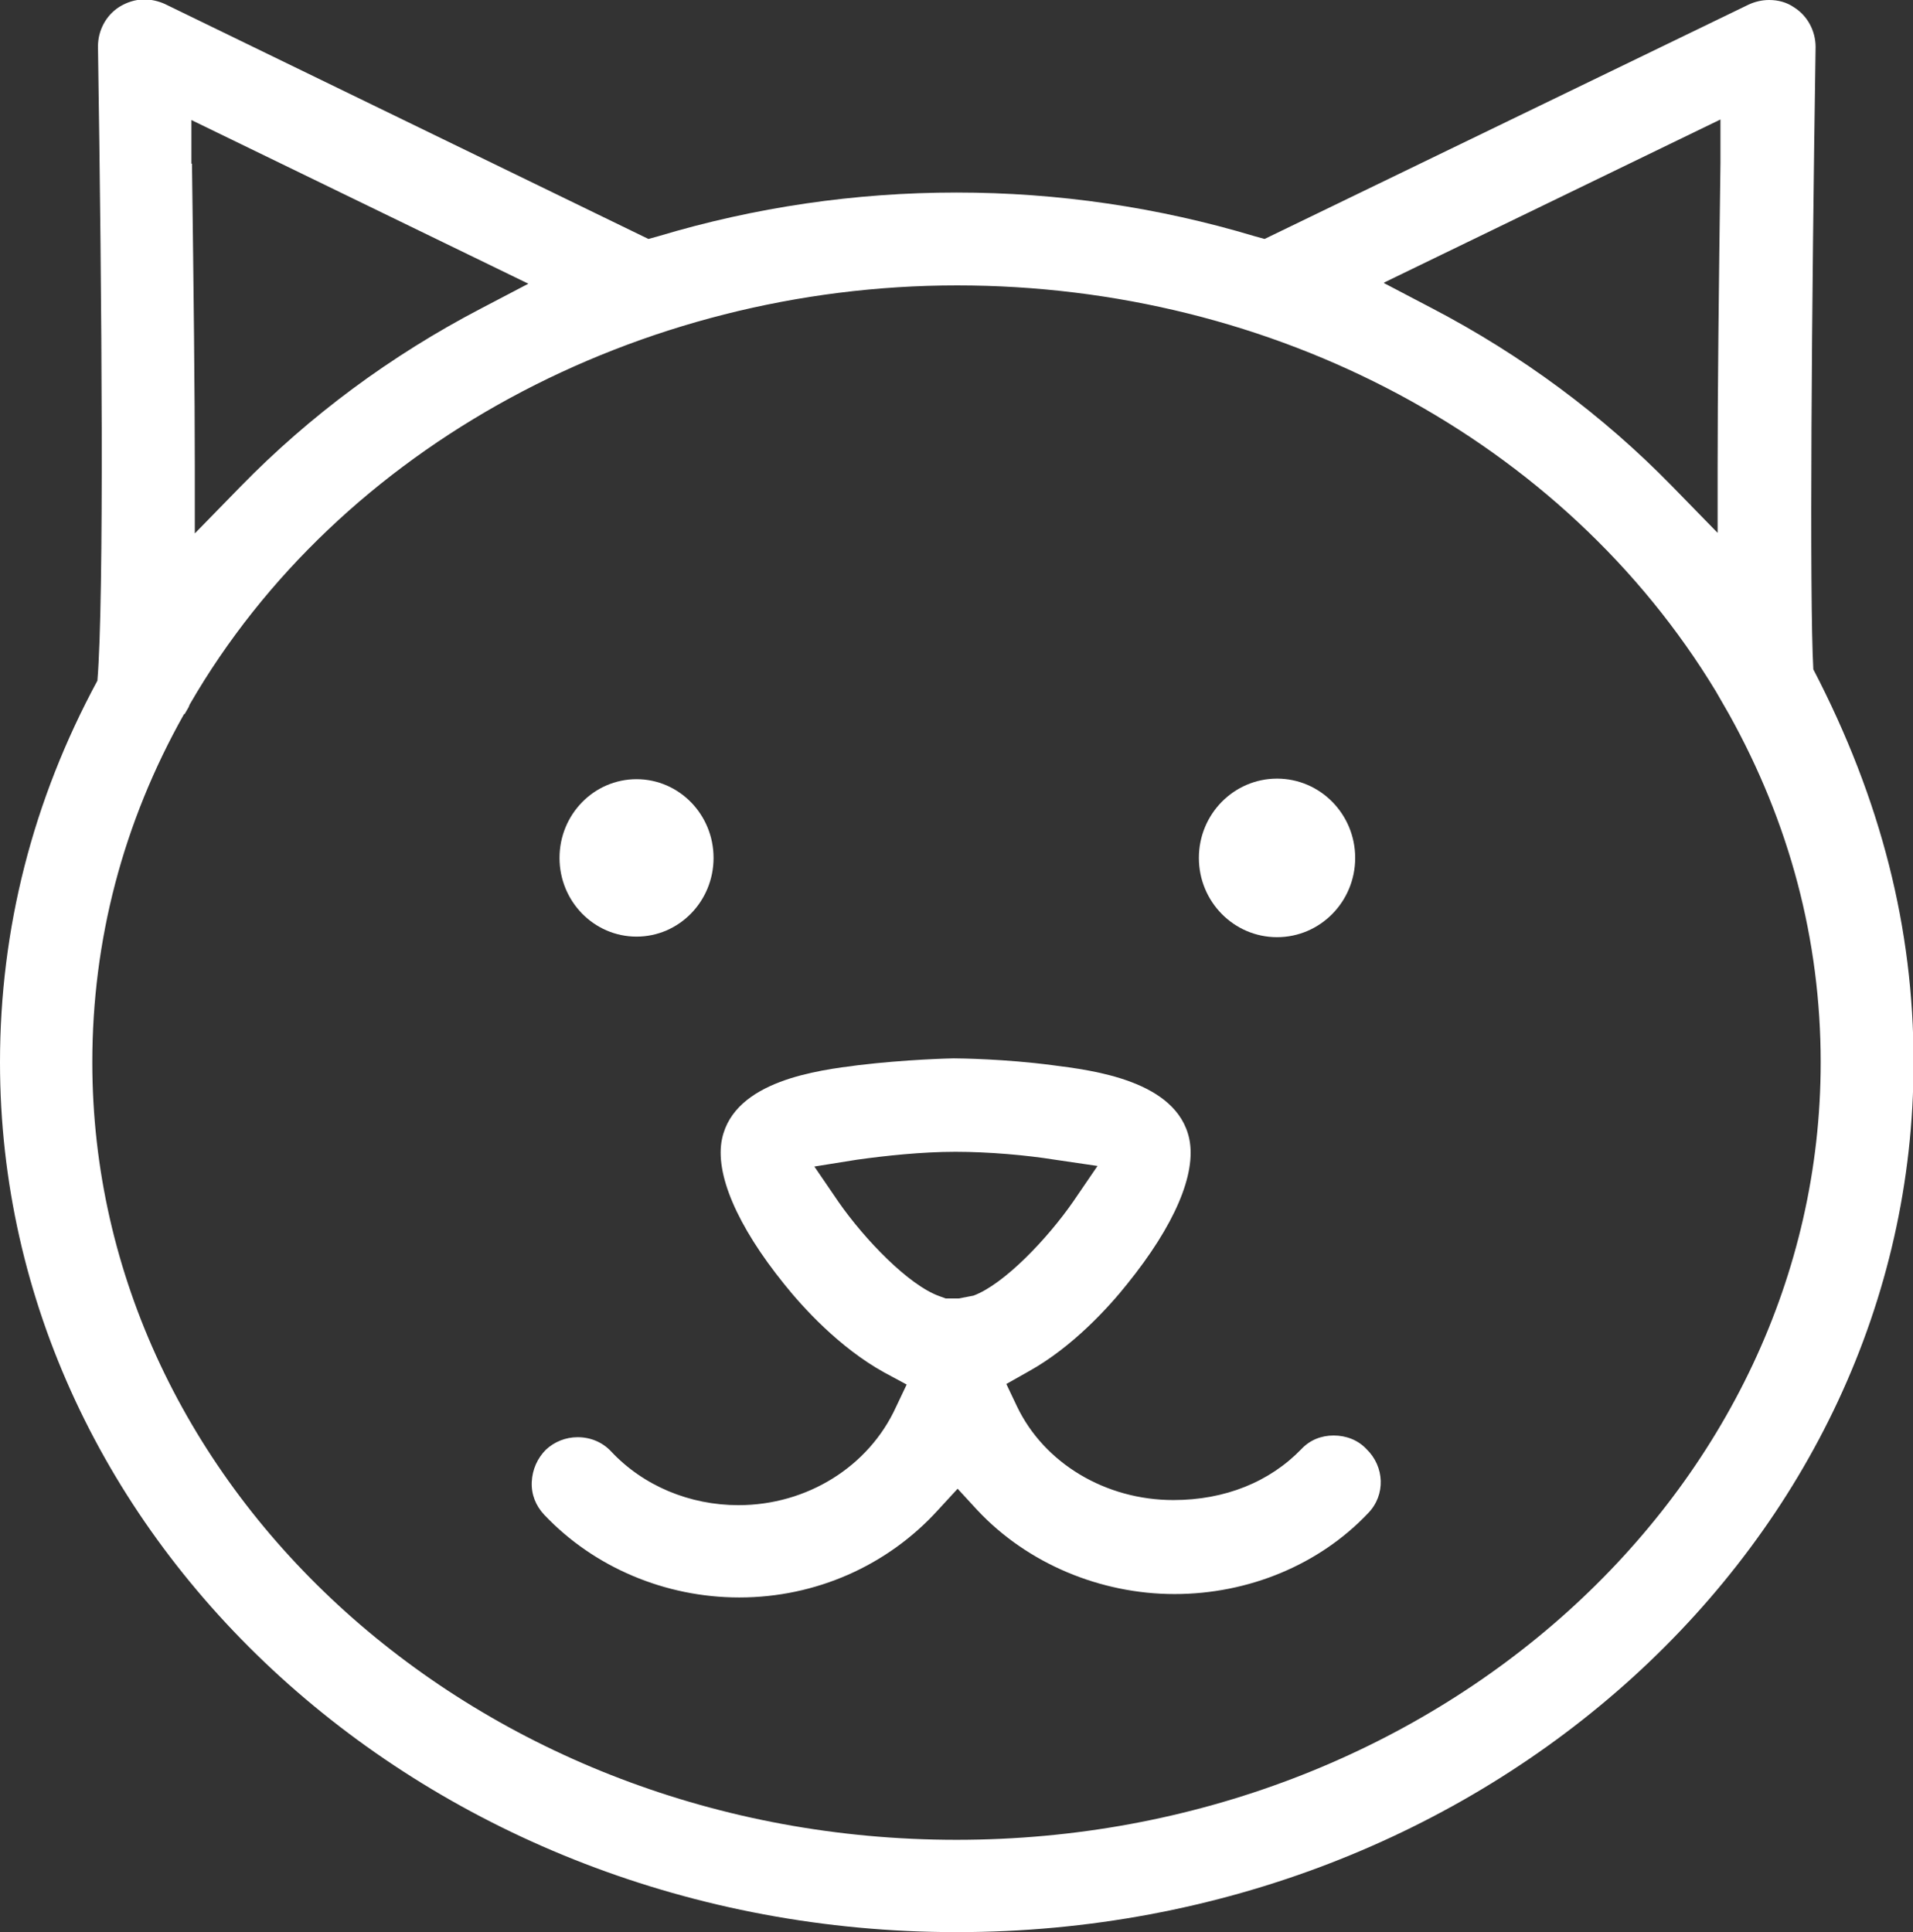 <svg xmlns="http://www.w3.org/2000/svg" id="Layer_2" data-name="Layer 2" viewBox="0 0 33.78 34.12"><rect x="0" y="0" width="33.78" height="34.12" fill="#333333" stroke="none"/><defs><style>
      .cls-1 {
        fill: #fff;
      }
    </style></defs><g id="Layer_1-2" data-name="Layer 1"><g><path class="cls-1" d="M13.05,28.21c-1.3,0-2.56-.53-3.44-1.46-.15-.16-.23-.36-.22-.58s.1-.42,.25-.57c.15-.14,.35-.22,.56-.22,.23,0,.44,.09,.59,.25,.57,.61,1.39,.95,2.25,.95,1.21,0,2.3-.68,2.78-1.73l.19-.4-.39-.21c-.8-.44-1.45-1.16-1.77-1.56-.84-1.04-1.23-1.96-1.1-2.57,.22-1.03,1.7-1.21,2.41-1.3,.83-.1,1.63-.12,1.68-.12,.1,0,.91,.01,1.74,.12,.71,.09,2.2,.27,2.42,1.3,.13,.62-.26,1.53-1.1,2.57-.31,.39-.96,1.11-1.74,1.54l-.39,.22,.19,.4c.48,1,1.56,1.65,2.76,1.65,.91,0,1.7-.32,2.26-.9,.15-.16,.35-.24,.57-.24s.43,.08,.58,.24c.32,.31,.34,.81,.03,1.13-.86,.91-2.11,1.43-3.42,1.43s-2.6-.54-3.48-1.48l-.35-.38-.35,.38c-.89,.98-2.16,1.54-3.5,1.54Zm3.88-5.28l.26-.05c.54-.2,1.31-1.01,1.76-1.66l.43-.63-.75-.11c-.5-.08-1.16-.14-1.76-.14h0c-.59,0-1.24,.07-1.74,.14l-.75,.12,.43,.63c.46,.66,1.24,1.47,1.78,1.66l.11,.04h.11s.12,0,.12,0Z"></path><path class="cls-1" d="M16.89,34.12C7.58,34.12,0,27.23,0,18.76c0-2.36,.58-4.63,1.72-6.74,.12-1.44,.08-6.67,.01-11.2,0-.28,.14-.55,.38-.7,.13-.08,.28-.13,.44-.13,.12,0,.25,.03,.36,.08L11.45,4.22l.18-.05c1.7-.51,3.47-.77,5.26-.77s3.56,.26,5.26,.77l.18,.05L30.88,.08c.11-.05,.23-.08,.36-.08,.16,0,.31,.04,.44,.13,.24,.15,.38,.42,.38,.7-.07,4.53-.11,9.75-.04,10.99,1.2,2.31,1.77,4.58,1.77,6.94,0,8.47-7.58,15.36-16.89,15.36ZM3.25,12.61c-1.08,1.92-1.62,4-1.62,6.15,0,7.57,6.84,13.73,15.26,13.73s15.26-6.16,15.26-13.73c0-2.16-.55-4.23-1.62-6.15l-.23-.4h0c-2.68-4.43-7.79-7.17-13.4-7.17S5.99,7.87,3.35,12.44l-.02,.05-.07,.12ZM24.44,5l.84,.44c1.59,.83,3.02,1.89,4.24,3.14l.81,.83v-1.16c0-1.34,.02-3.08,.05-5.37v-.77s-5.94,2.88-5.94,2.88ZM3.39,2.89c.03,2.29,.05,4.03,.05,5.37v1.16s.81-.83,.81-.83c1.22-1.25,2.65-2.31,4.24-3.14l.84-.44L3.38,2.12v.77Z"></path><ellipse class="cls-1" cx="11.24" cy="15.15" rx="1.36" ry="1.39"></ellipse><ellipse class="cls-1" cx="22.55" cy="15.15" rx="1.38" ry="1.4"></ellipse></g></g></svg>